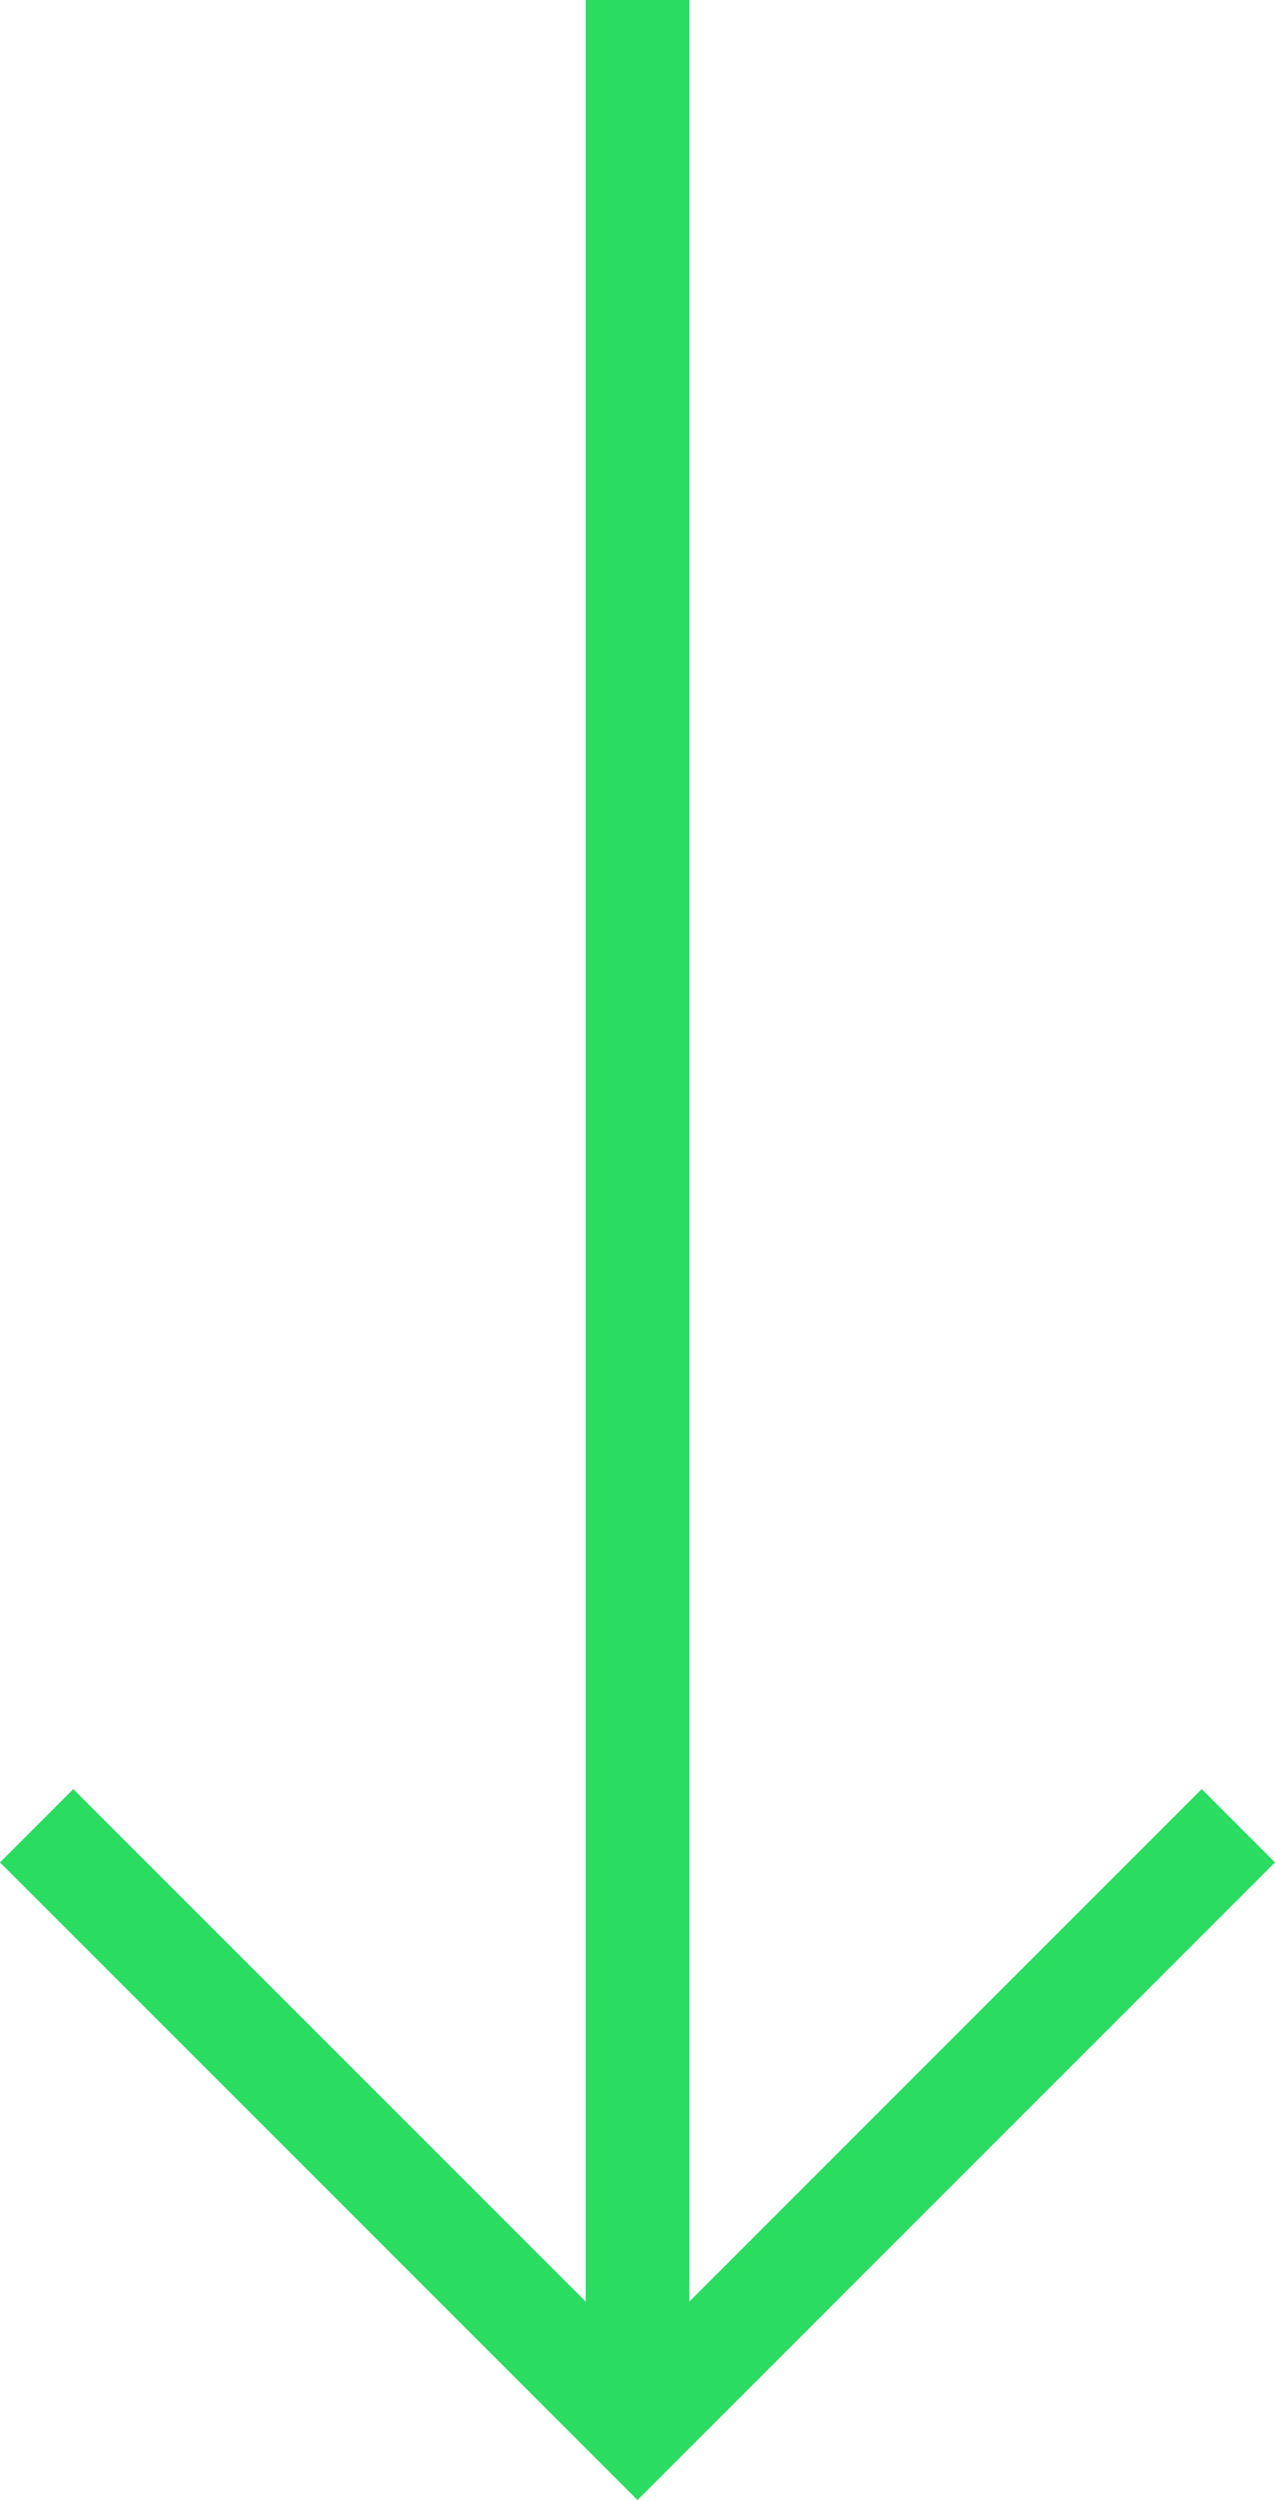 <svg xmlns="http://www.w3.org/2000/svg" viewBox="0 0 246 482.26"><defs><style>.cls-1{fill:none;stroke:#2add61;stroke-miterlimit:10;stroke-width:20px;}</style></defs><g id="Capa_2" data-name="Capa 2"><g id="Capa_1-2" data-name="Capa 1"><polyline class="cls-1" points="238.93 352.19 123 468.12 7.07 352.19"/><line class="cls-1" x1="123" x2="123" y2="472.06"/></g></g></svg>
